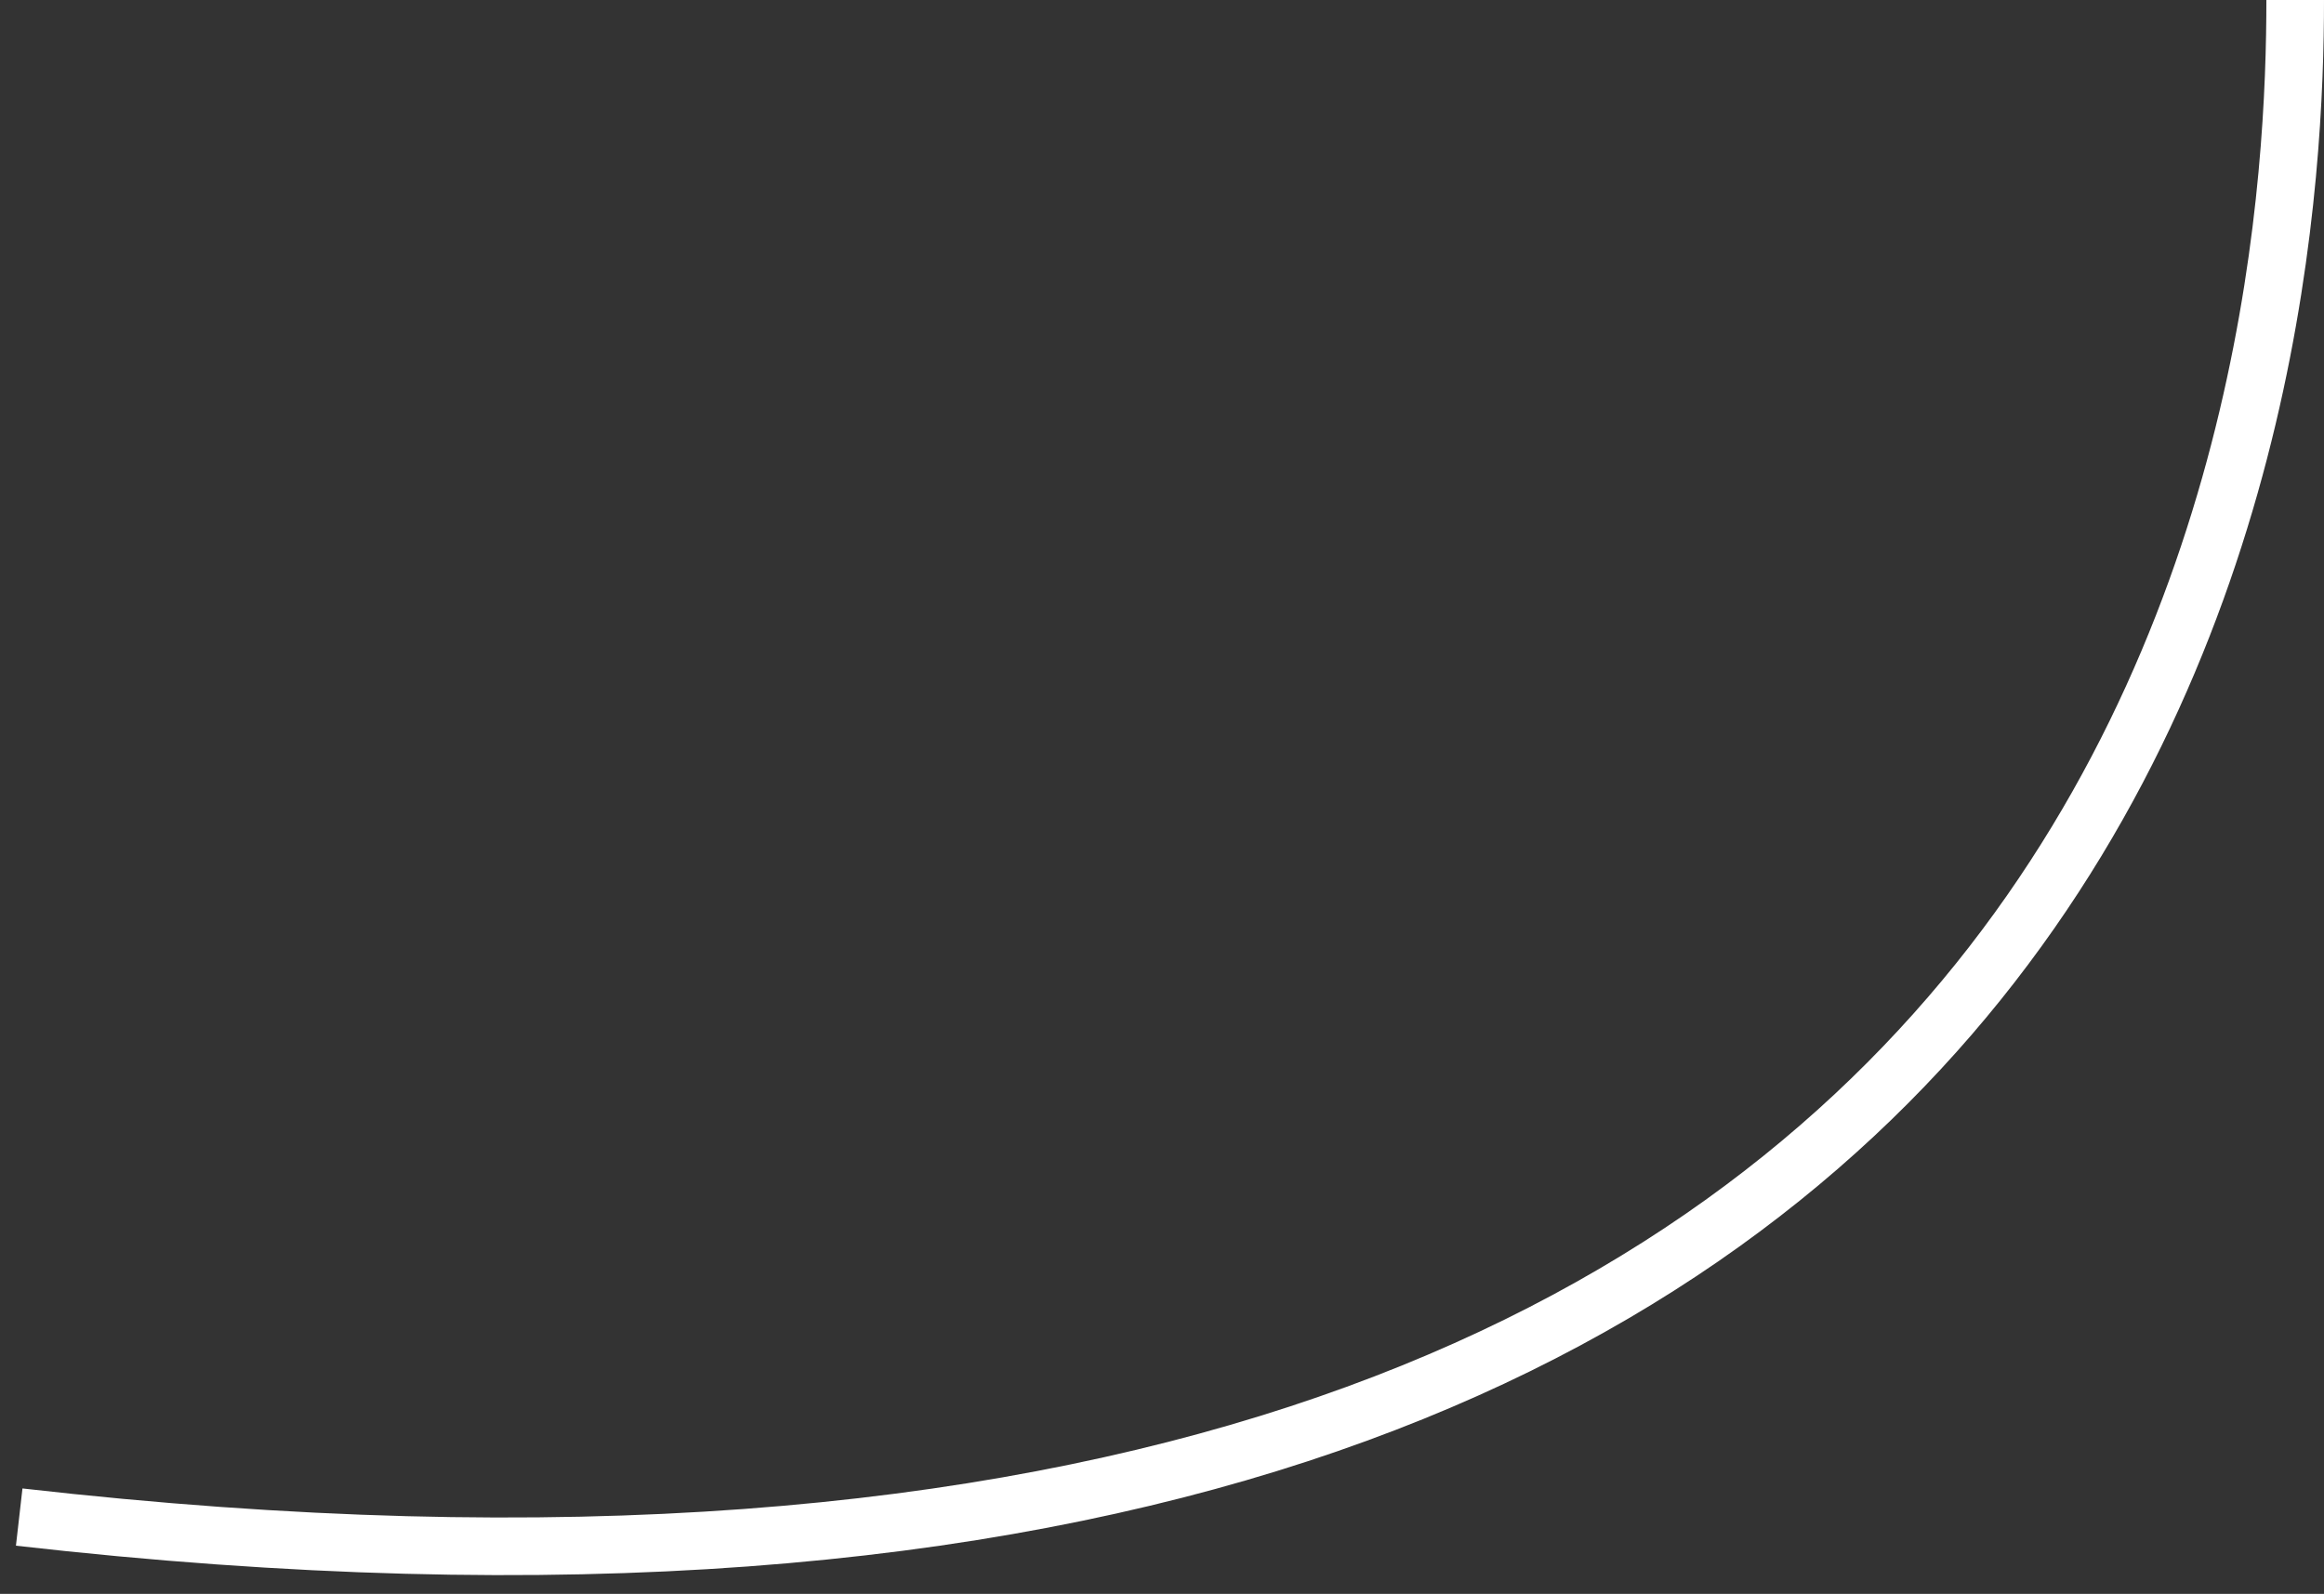 <?xml version="1.0" encoding="UTF-8"?> <svg xmlns="http://www.w3.org/2000/svg" width="121" height="83" viewBox="0 0 121 83" fill="none"><rect x="0" y="0" width="121" height="83" fill="#333333" stroke="none"/> <path d="M119.5 0C119.5 18 115 92 1 79" stroke="white" stroke-width="3"></path> </svg> 